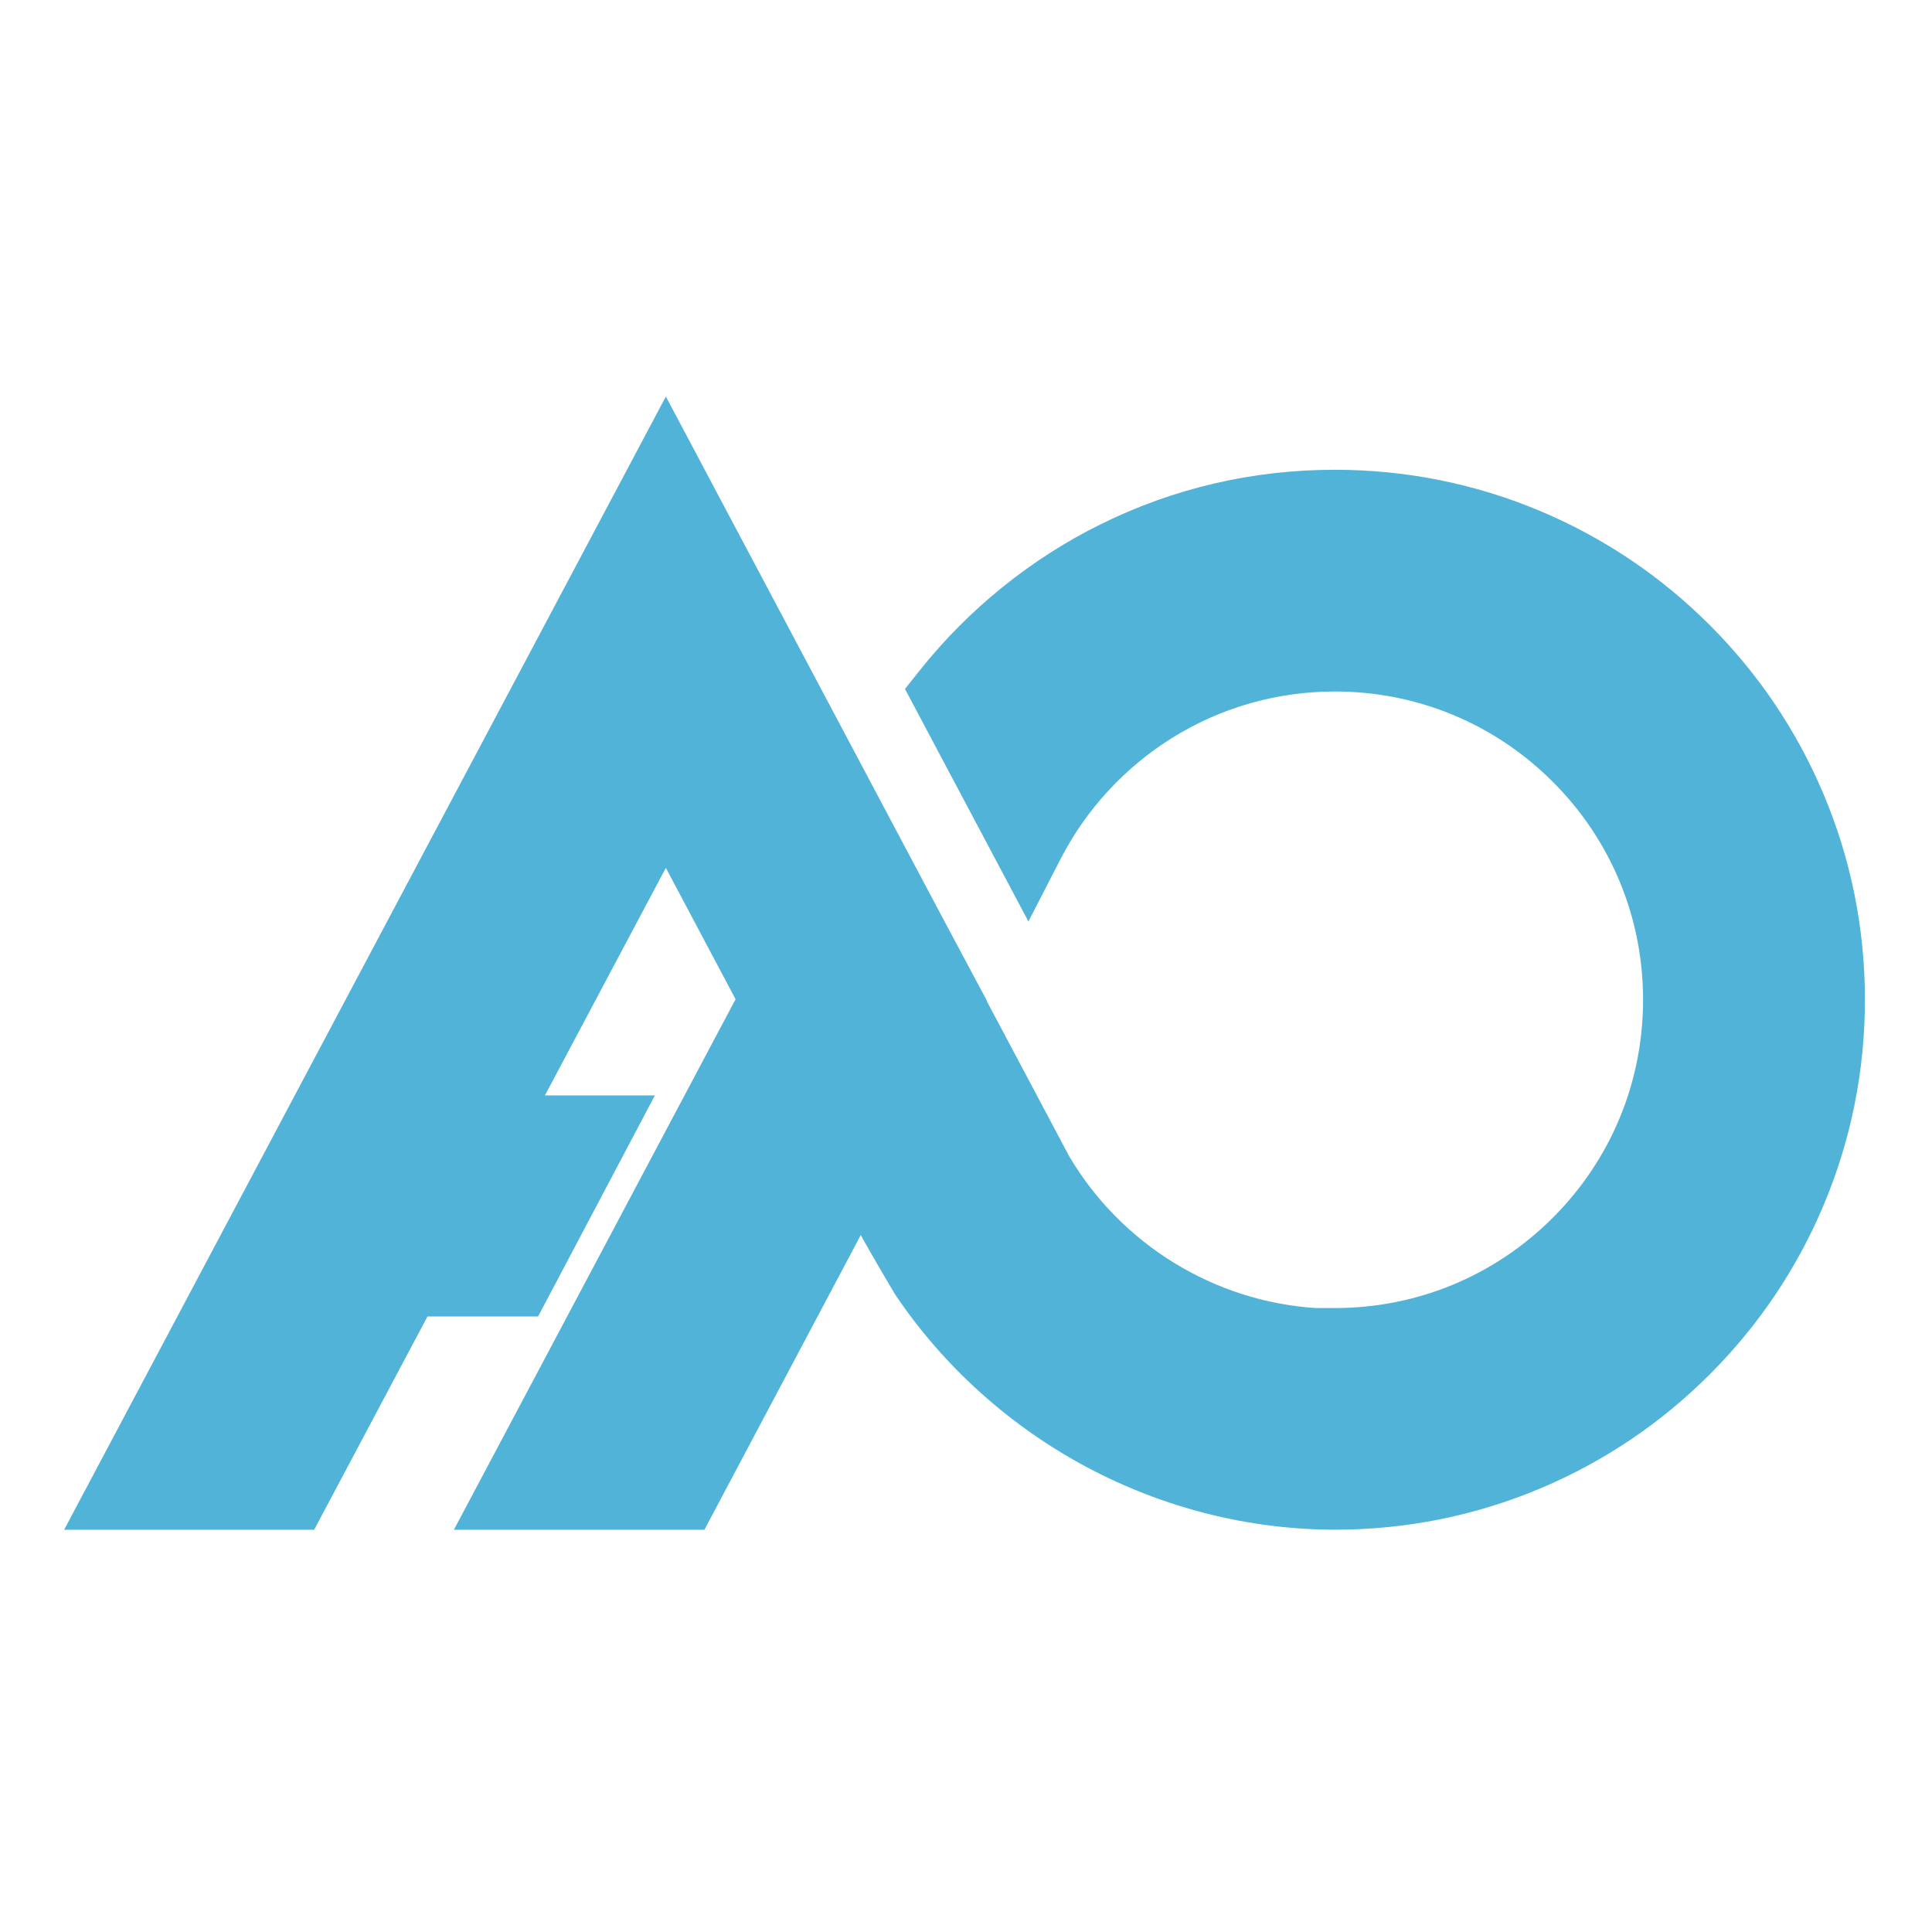 <svg width="1080" height="1080" viewBox="0 0 1080 1080" fill="none" xmlns="http://www.w3.org/2000/svg">
<path d="M746.187 283.095C658.721 283.095 580.829 323.872 530.287 387.382L574.611 470.881C606.615 408.667 671.385 366.06 746.149 366.06C852.649 366.06 938.971 452.381 938.971 558.88C938.971 665.38 852.649 751.701 746.149 751.701V752.044C678.022 751.93 614.32 715.273 579.723 656.225L527.846 558.537L527.922 558.423L507.972 521.079L372.215 265.358L69.917 834.666H163.296L226.654 715.426H288.449L332.086 632.843H270.521L372.215 441.471L434.391 558.575L287.8 834.666H381.446L481.195 646.651L497.788 677.93C500.916 684.414 517.699 712.641 517.699 712.641C568.661 788.129 655.021 834.551 746.225 834.627C898.538 834.627 1022.01 711.153 1022.01 558.842C1022.01 406.531 898.499 283.095 746.187 283.095Z" fill="#51B3D8" stroke="#51B3D8" stroke-width="5" stroke-miterlimit="10"/>
<path d="M392.265 852.653H257.885L414.025 558.575L372.208 479.816L300.449 614.855H361.936L299.289 733.413H237.466L174.107 852.653H40L372.217 227L523.86 512.645L548.86 559.442L548.767 559.582L595.428 647.447C625.02 697.712 678.006 730.073 735.597 733.714H746.149C792.852 733.714 836.758 715.529 869.779 682.509C902.799 649.489 920.984 605.584 920.984 558.88C920.984 512.177 902.799 468.271 869.779 435.252C836.758 402.232 792.853 384.047 746.149 384.047C713.412 384.047 681.501 393.16 653.867 410.401C626.973 427.179 605.098 450.938 590.607 479.109L574.862 509.716L508.873 385.405L516.213 376.182C543.146 342.337 577.8 314.367 616.427 295.294C656.993 275.264 700.651 265.108 746.187 265.108C785.838 265.108 824.314 272.875 860.546 288.194C895.536 302.988 926.955 324.163 953.934 351.13C980.914 378.1 1002.1 409.511 1016.9 444.491C1032.23 480.718 1040 519.191 1040 558.842C1040 598.493 1032.23 636.968 1016.91 673.197C1002.11 708.181 980.929 739.597 953.955 766.571C926.981 793.544 895.566 814.724 860.581 829.521C824.351 844.845 785.876 852.615 746.225 852.615C698.588 852.575 650.93 840.528 608.388 817.775C565.983 795.096 529.468 762.221 502.791 722.706L502.502 722.278L502.239 721.834C499.416 717.087 485.36 693.384 481.758 686.096L481.194 685.033L392.265 852.653ZM317.717 816.678H370.627L481.196 608.27L513.839 669.804L513.989 670.115C515.886 674.047 526.087 691.542 532.893 702.999C556.281 737.494 588.243 766.204 625.355 786.052C662.704 806.028 704.506 816.605 746.24 816.64C781.036 816.64 814.795 809.826 846.566 796.388C877.263 783.405 904.835 764.814 928.517 741.132C952.199 717.451 970.79 689.879 983.773 659.183C997.211 627.412 1004.02 593.652 1004.02 558.842C1004.02 524.032 997.209 490.277 983.768 458.51C970.781 427.818 952.187 400.251 928.5 376.573C904.814 352.897 877.238 334.31 846.537 321.329C814.761 307.894 780.999 301.082 746.187 301.082C706.223 301.082 667.924 309.988 632.355 327.551C601.919 342.578 574.286 363.909 551.838 389.617L575.81 434.775C591.725 412.953 611.74 394.281 634.824 379.879C668.177 359.071 706.672 348.072 746.149 348.072C774.602 348.072 802.213 353.648 828.214 364.645C853.319 375.263 875.863 390.46 895.217 409.814C914.571 429.168 929.768 451.711 940.386 476.816C951.383 502.817 956.959 530.428 956.959 558.88C956.959 587.333 951.383 614.944 940.386 640.945C929.768 666.051 914.571 688.593 895.217 707.947C875.863 727.301 853.319 742.499 828.214 753.116C807.729 761.78 786.244 767.079 764.136 768.937V770.062L746.119 770.032C671.68 769.907 601.974 729.783 564.203 665.319L563.836 664.662L506.924 557.492L506.984 557.403L492.107 529.555L372.213 303.716L99.834 816.678H152.484L215.843 697.438H277.61L302.238 650.83H240.593L372.222 403.127L454.757 558.575L317.717 816.678Z" fill="#51B3D8" stroke="#51B3D8" stroke-width="5" stroke-miterlimit="10"/>
</svg>
